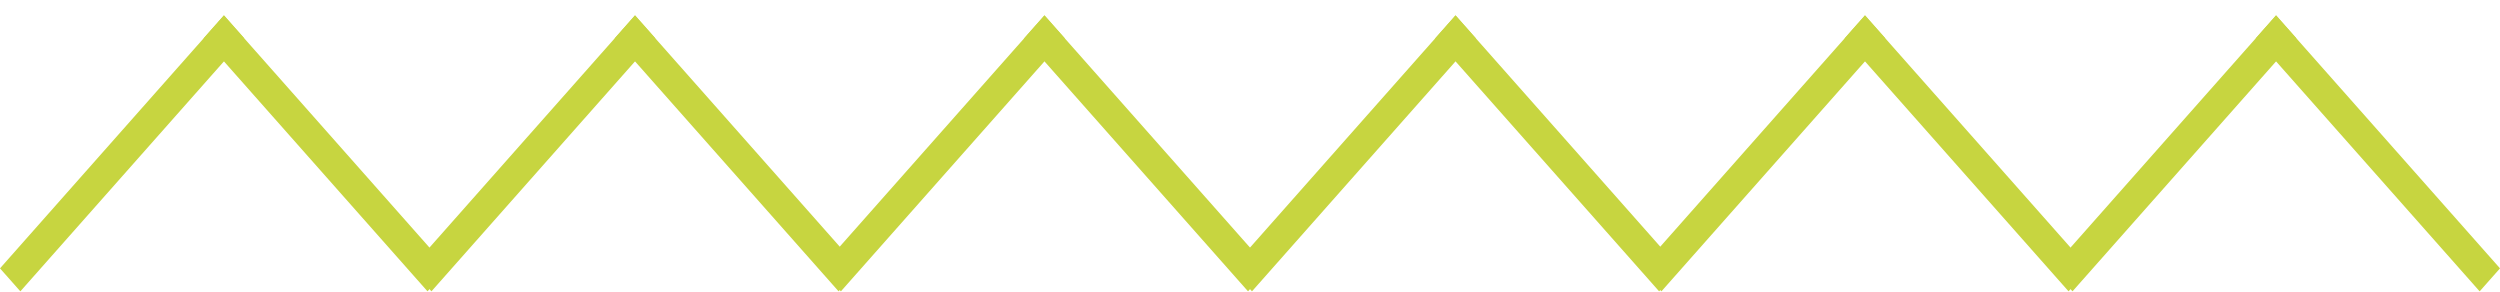 <?xml version="1.0" encoding="UTF-8"?> <svg xmlns="http://www.w3.org/2000/svg" width="154" height="18" viewBox="0 0 154 18" fill="none"> <path d="M0 16.531L13.794 0.947L15.049 2.364L1.254 17.947L0 16.531Z" fill="#C7D540"></path> <path d="M26.335 17.947L12.54 2.364L13.794 0.947L27.589 16.531L26.335 17.947Z" fill="#C7D540"></path> <path d="M25.322 16.531L39.117 0.947L40.371 2.364L26.576 17.947L25.322 16.531Z" fill="#C7D540"></path> <path d="M51.657 17.947L37.863 2.364L39.117 0.947L52.911 16.531L51.657 17.947Z" fill="#C7D540"></path> <path d="M50.544 16.531L64.339 0.947L65.593 2.364L51.798 17.947L50.544 16.531Z" fill="#C7D540"></path> <path d="M76.879 17.947L63.085 2.364L64.339 0.947L78.133 16.531L76.879 17.947Z" fill="#C7D540"></path> <path d="M75.867 16.531L89.661 0.947L90.915 2.364L77.121 17.947L75.867 16.531Z" fill="#C7D540"></path> <path d="M102.202 17.947L88.407 2.364L89.661 0.947L103.456 16.531L102.202 17.947Z" fill="#C7D540"></path> <path d="M101.089 16.531L114.883 0.947L116.137 2.364L102.343 17.947L101.089 16.531Z" fill="#C7D540"></path> <path d="M127.424 17.947L113.629 2.364L114.883 0.947L128.678 16.531L127.424 17.947Z" fill="#C7D540"></path> <path d="M126.411 16.531L140.205 0.947L141.46 2.364L127.665 17.947L126.411 16.531Z" fill="#C7D540"></path> <path d="M152.746 17.947L138.951 2.364L140.205 0.947L154 16.531L152.746 17.947Z" fill="#C7D540"></path> </svg> 